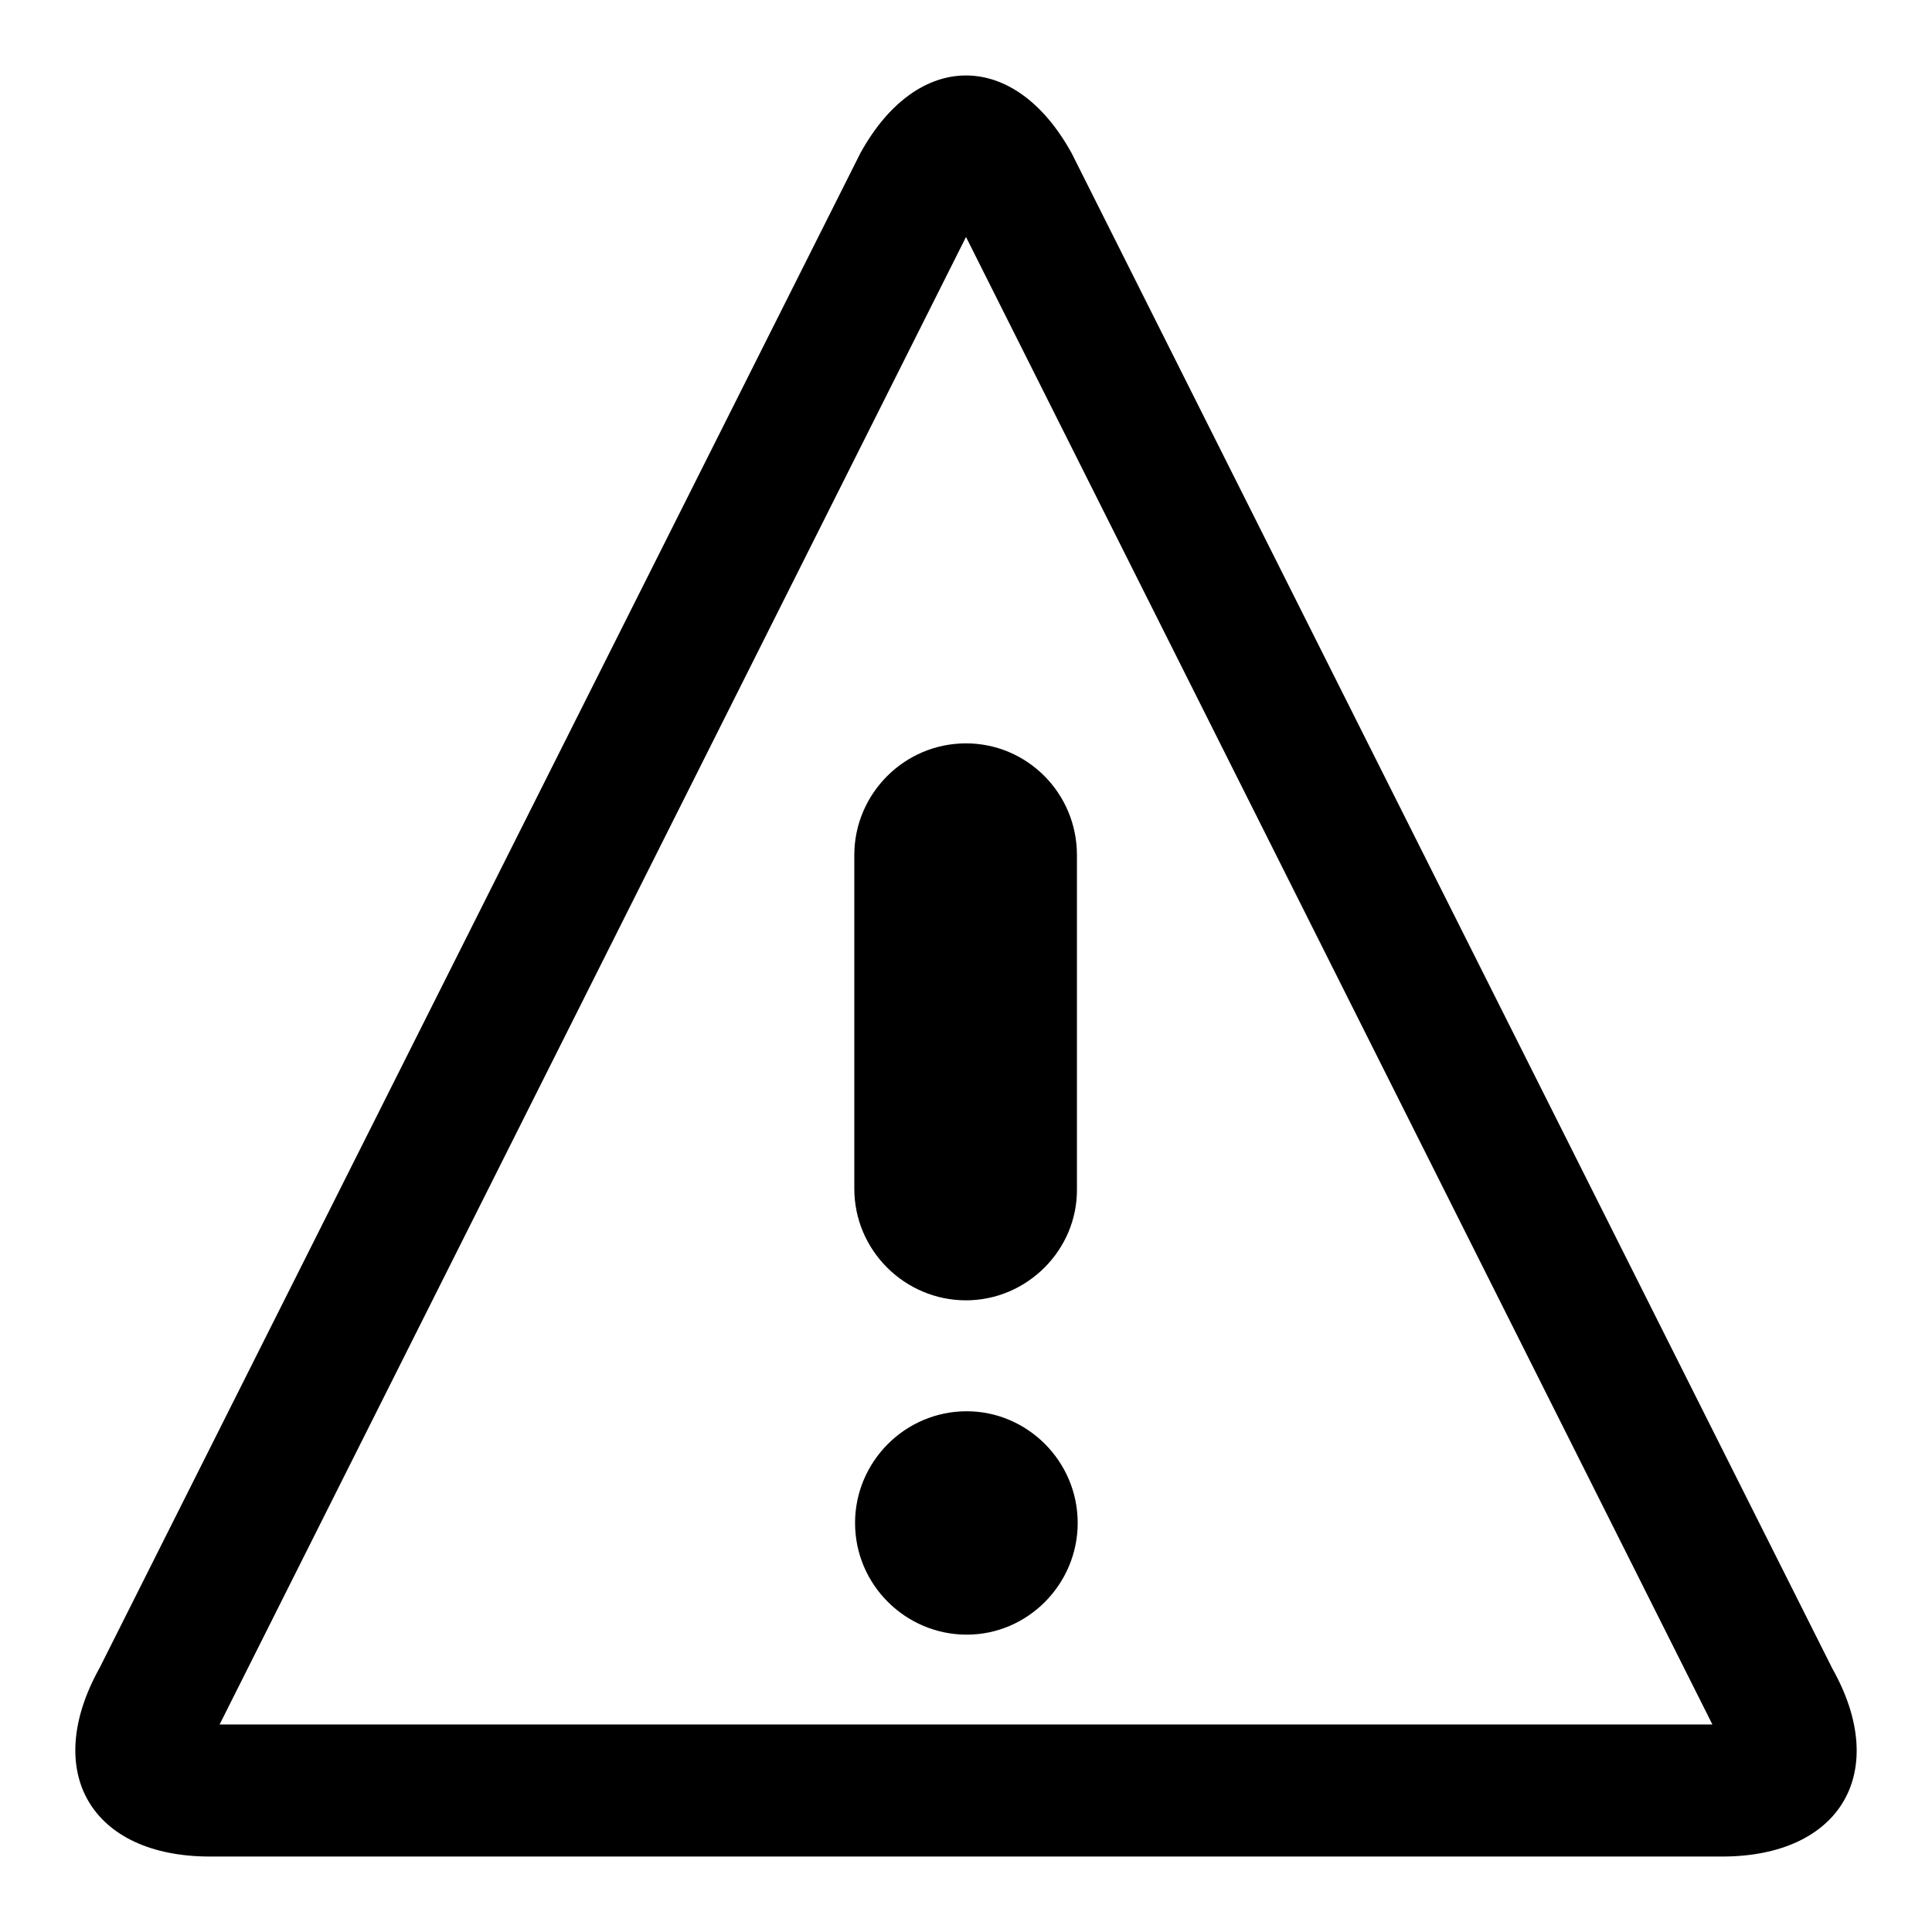 <?xml version="1.0" encoding="utf-8"?>
<!-- Svg Vector Icons : http://www.onlinewebfonts.com/icon -->
<!DOCTYPE svg PUBLIC "-//W3C//DTD SVG 1.1//EN" "http://www.w3.org/Graphics/SVG/1.1/DTD/svg11.dtd">
<svg version="1.1" xmlns="http://www.w3.org/2000/svg" xmlns:xlink="http://www.w3.org/1999/xlink" x="0px" y="0px" viewBox="0 0 256 256" enable-background="new 0 0 256 256" xml:space="preserve">
<g><g><g><path fill="#000000" d="M128,31.4l98.9,197.1H29.1L128,31.4z M128,10c-5.1,0-10.2,3.4-14,10.3L13.2,221C5.5,234.8,12.1,246,27.8,246h200.4c15.7,0,22.3-11.2,14.6-24.9l0,0L142,20.3C138.2,13.4,133.1,10,128,10L128,10z"/><path fill="#000000" d="M142.8,201.8c0,8.1-6.6,14.8-14.7,14.8c-8.1,0-14.8-6.6-14.8-14.8c0-8.1,6.6-14.8,14.8-14.8C136.1,187,142.8,193.6,142.8,201.8z"/><path fill="#000000" d="M128,172.3c-8.1,0-14.8-6.6-14.8-14.8v-44.2c0-8.1,6.6-14.8,14.8-14.8c8.1,0,14.7,6.6,14.7,14.8v44.2C142.8,165.6,136.1,172.3,128,172.3z"/></g></g></g>
</svg>
